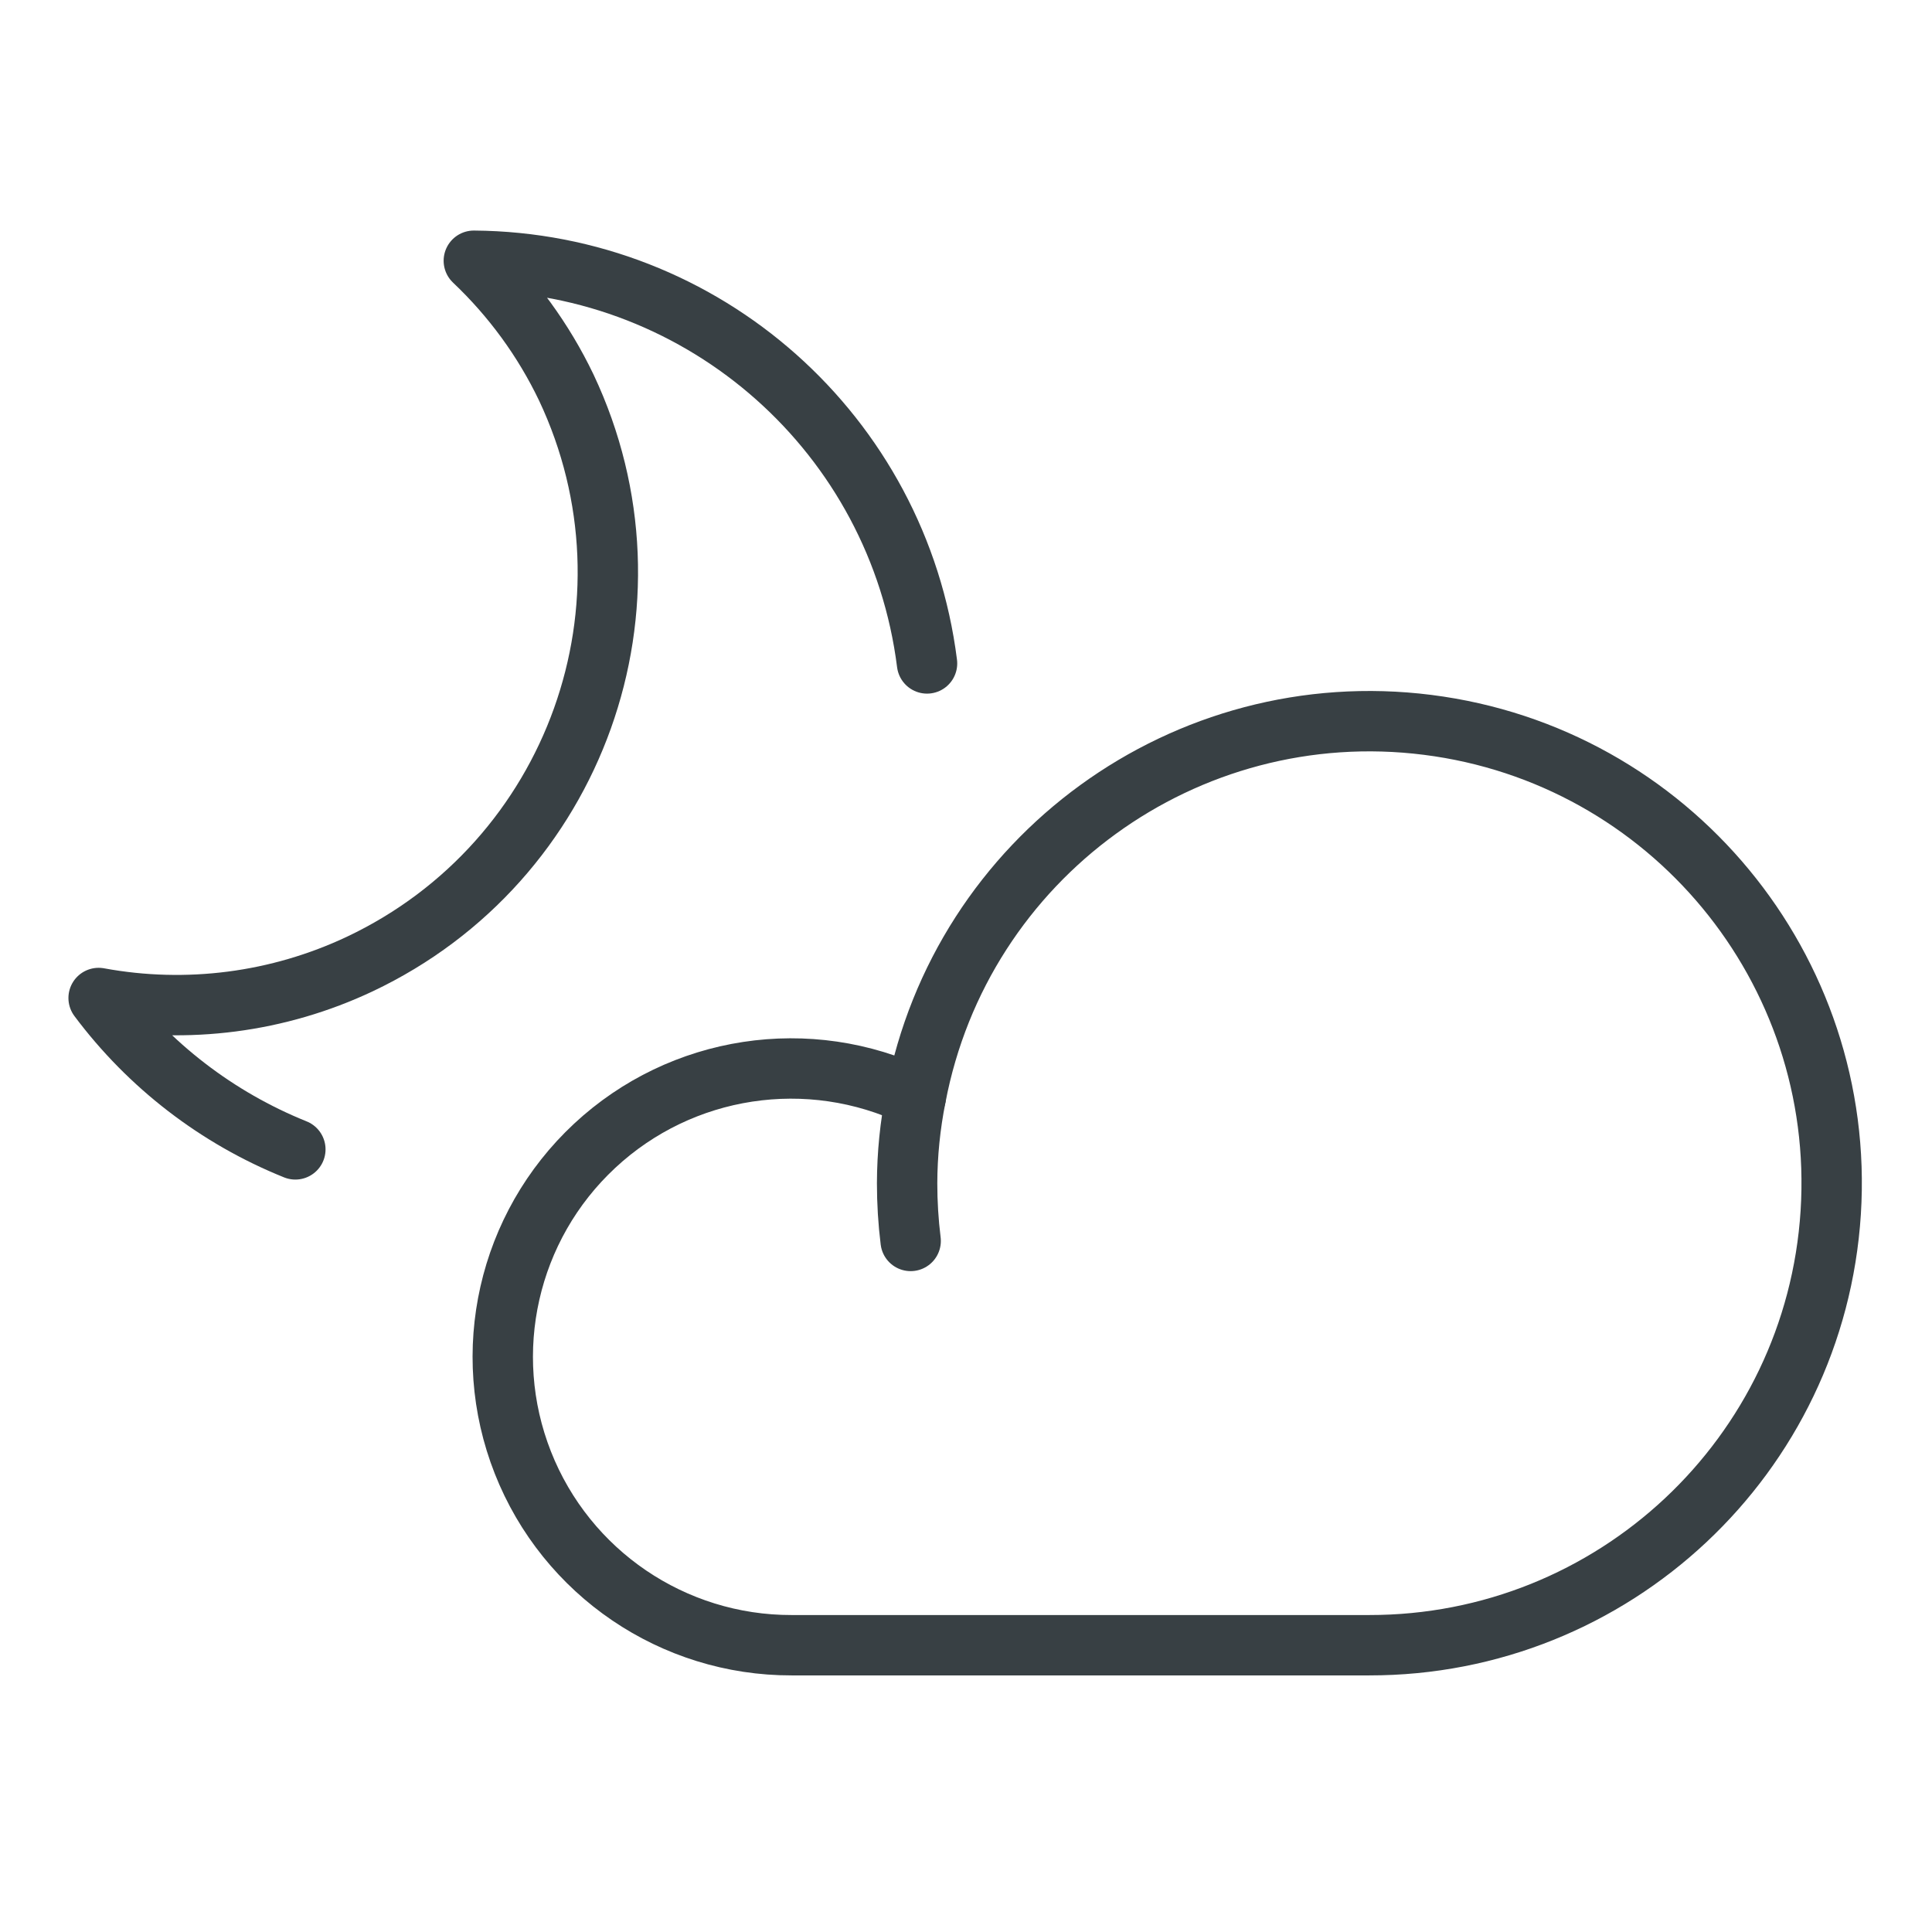 <svg width="48" height="48" viewBox="0 0 48 48" fill="none" xmlns="http://www.w3.org/2000/svg"><path d="M7.338 28.556C5.395 27.774 3.704 26.473 2.45 24.795C4.647 25.2 6.916 24.905 8.937 23.952C14.31 21.412 16.607 14.998 14.068 9.625C13.502 8.444 12.723 7.378 11.772 6.478C17.502 6.52 22.316 10.798 23.032 16.483" stroke="#384044" stroke-width="1.5" stroke-linecap="round" stroke-linejoin="round"/><path d="M22.537 29.396C22.537 29.876 22.566 30.355 22.625 30.831C22.566 30.355 22.537 29.876 22.537 29.396C22.539 28.676 22.612 27.957 22.753 27.25" stroke="#384044" stroke-width="1.5" stroke-linecap="round" stroke-linejoin="round"/><path fill-rule="evenodd" clip-rule="evenodd" d="M34.015 40.875C40.077 40.882 45.099 36.175 45.484 30.125C45.868 24.076 41.483 18.77 35.469 18.009C29.455 17.249 23.886 21.296 22.753 27.25C20.096 25.977 16.93 26.459 14.774 28.467C12.617 30.475 11.91 33.598 12.991 36.339C14.072 39.08 16.721 40.88 19.667 40.875H34.015Z" stroke="#384044" stroke-width="1.5" stroke-linecap="round" stroke-linejoin="round"/></svg>